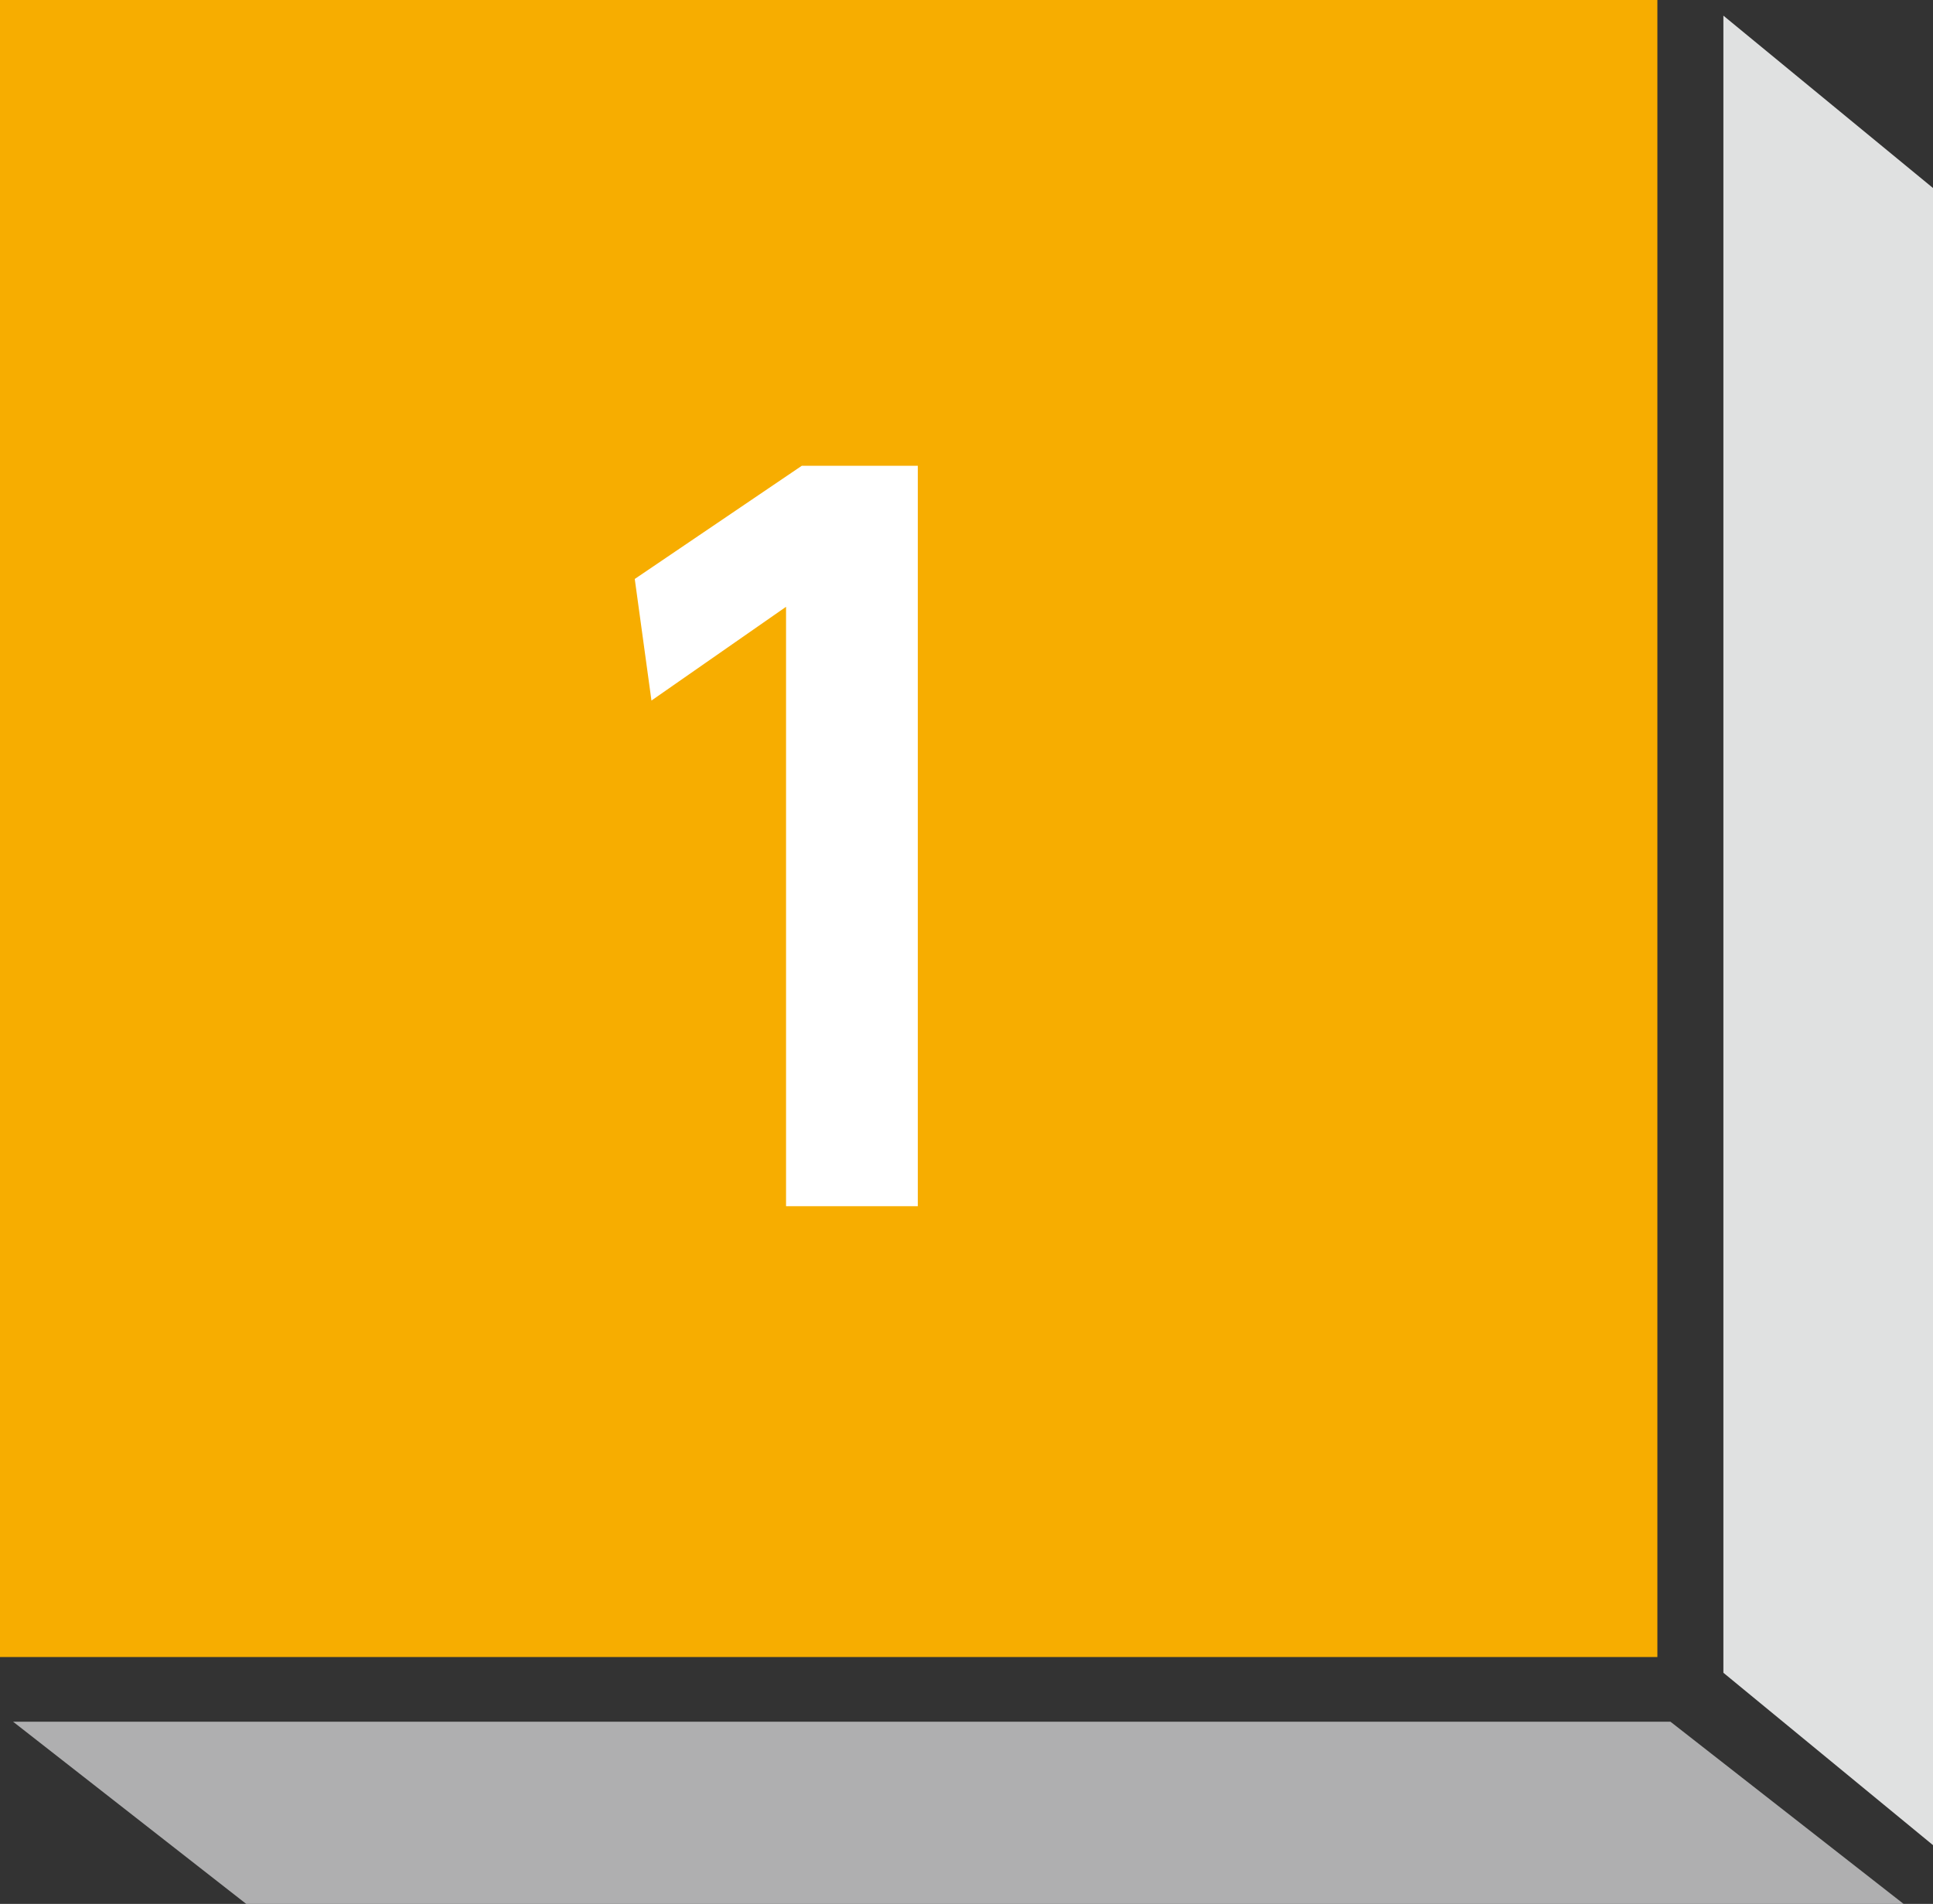 <?xml version="1.0" encoding="UTF-8"?><svg id="_レイヤー_2" xmlns="http://www.w3.org/2000/svg" viewBox="0 0 218.74 215.49"><rect x="0" y="0" width="218.74" height="215.49" fill="#333333" stroke="none"/><defs><style>.cls-1{fill:#e0e1e1;}.cls-2{fill:#fff;}.cls-3{fill:#afafb0;}.cls-4{fill:#f7ad00;}</style></defs><g id="layout"><g><polygon class="cls-3" points="215.41 215.49 27.86 215.49 1.48 194.87 189.03 194.87 215.41 215.49"/><polygon class="cls-1" points="218.74 208.84 195.02 189.33 195.02 1.77 218.74 21.28 218.74 208.84"/><g><rect class="cls-4" width="187.55" height="187.55"/><path class="cls-2" d="M90.73,52.72h13.13v83.8h-14.91V68.68l-15.23,10.61-1.89-13.76,18.9-12.81Z"/></g></g></g></svg>